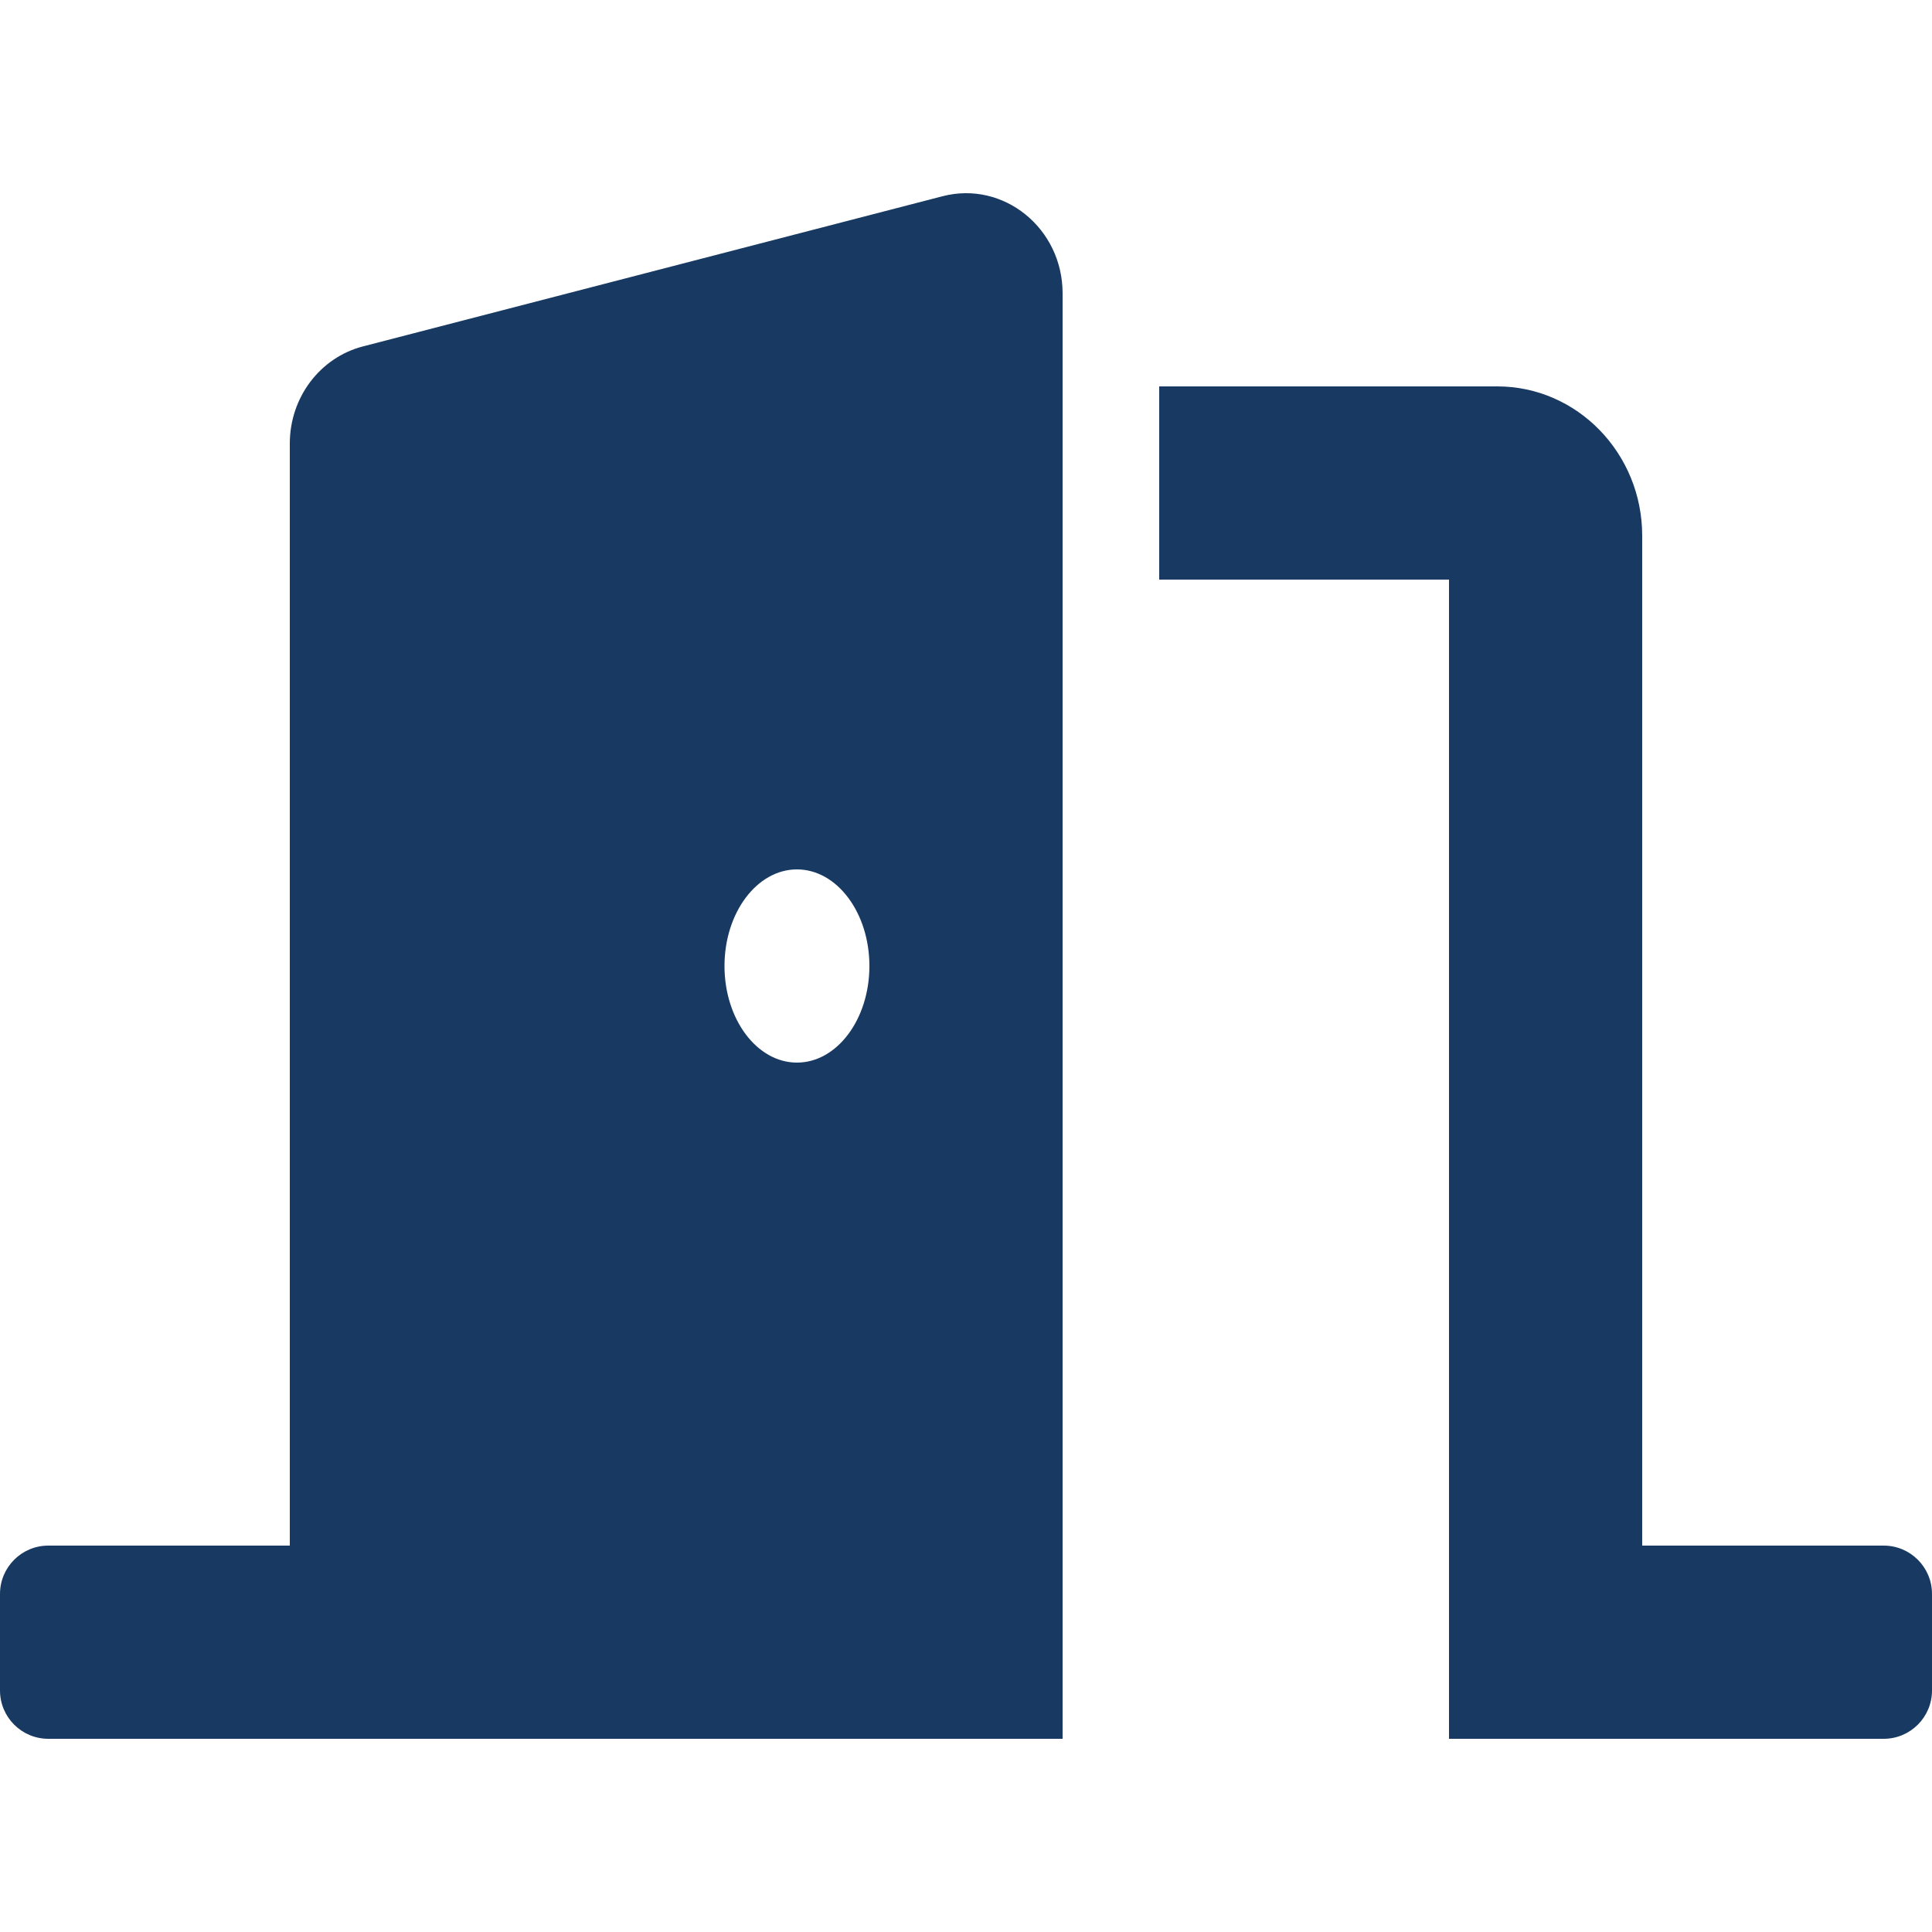 <svg width="30" height="30" viewBox="0 0 30 30" fill="none" xmlns="http://www.w3.org/2000/svg">
<g clip-path="url(#clip0_1765_43102)">
<path d="M29.25 24H25.5V8.318C25.5 7.04 24.491 6 23.25 6H18V9H22.5V27H29.25C29.664 27 30 26.664 30 26.25V24.75C30 24.336 29.664 24 29.25 24ZM14.636 3.047L5.636 5.379C4.968 5.552 4.5 6.173 4.5 6.887V24H0.75C0.336 24 0 24.336 0 24.75V26.25C0 26.664 0.336 27 0.75 27H16.5V4.555C16.5 3.544 15.583 2.802 14.636 3.047ZM12.375 16.5C11.754 16.5 11.25 15.828 11.25 15C11.25 14.172 11.754 13.5 12.375 13.5C12.996 13.5 13.5 14.172 13.5 15C13.5 15.828 12.996 16.5 12.375 16.5Z" fill="#183A62"/>
</g>
<defs>
<clipPath id="clip0_1765_43102">
<rect width="30" height="30" fill="white"/>
</clipPath>
</defs>
</svg>
